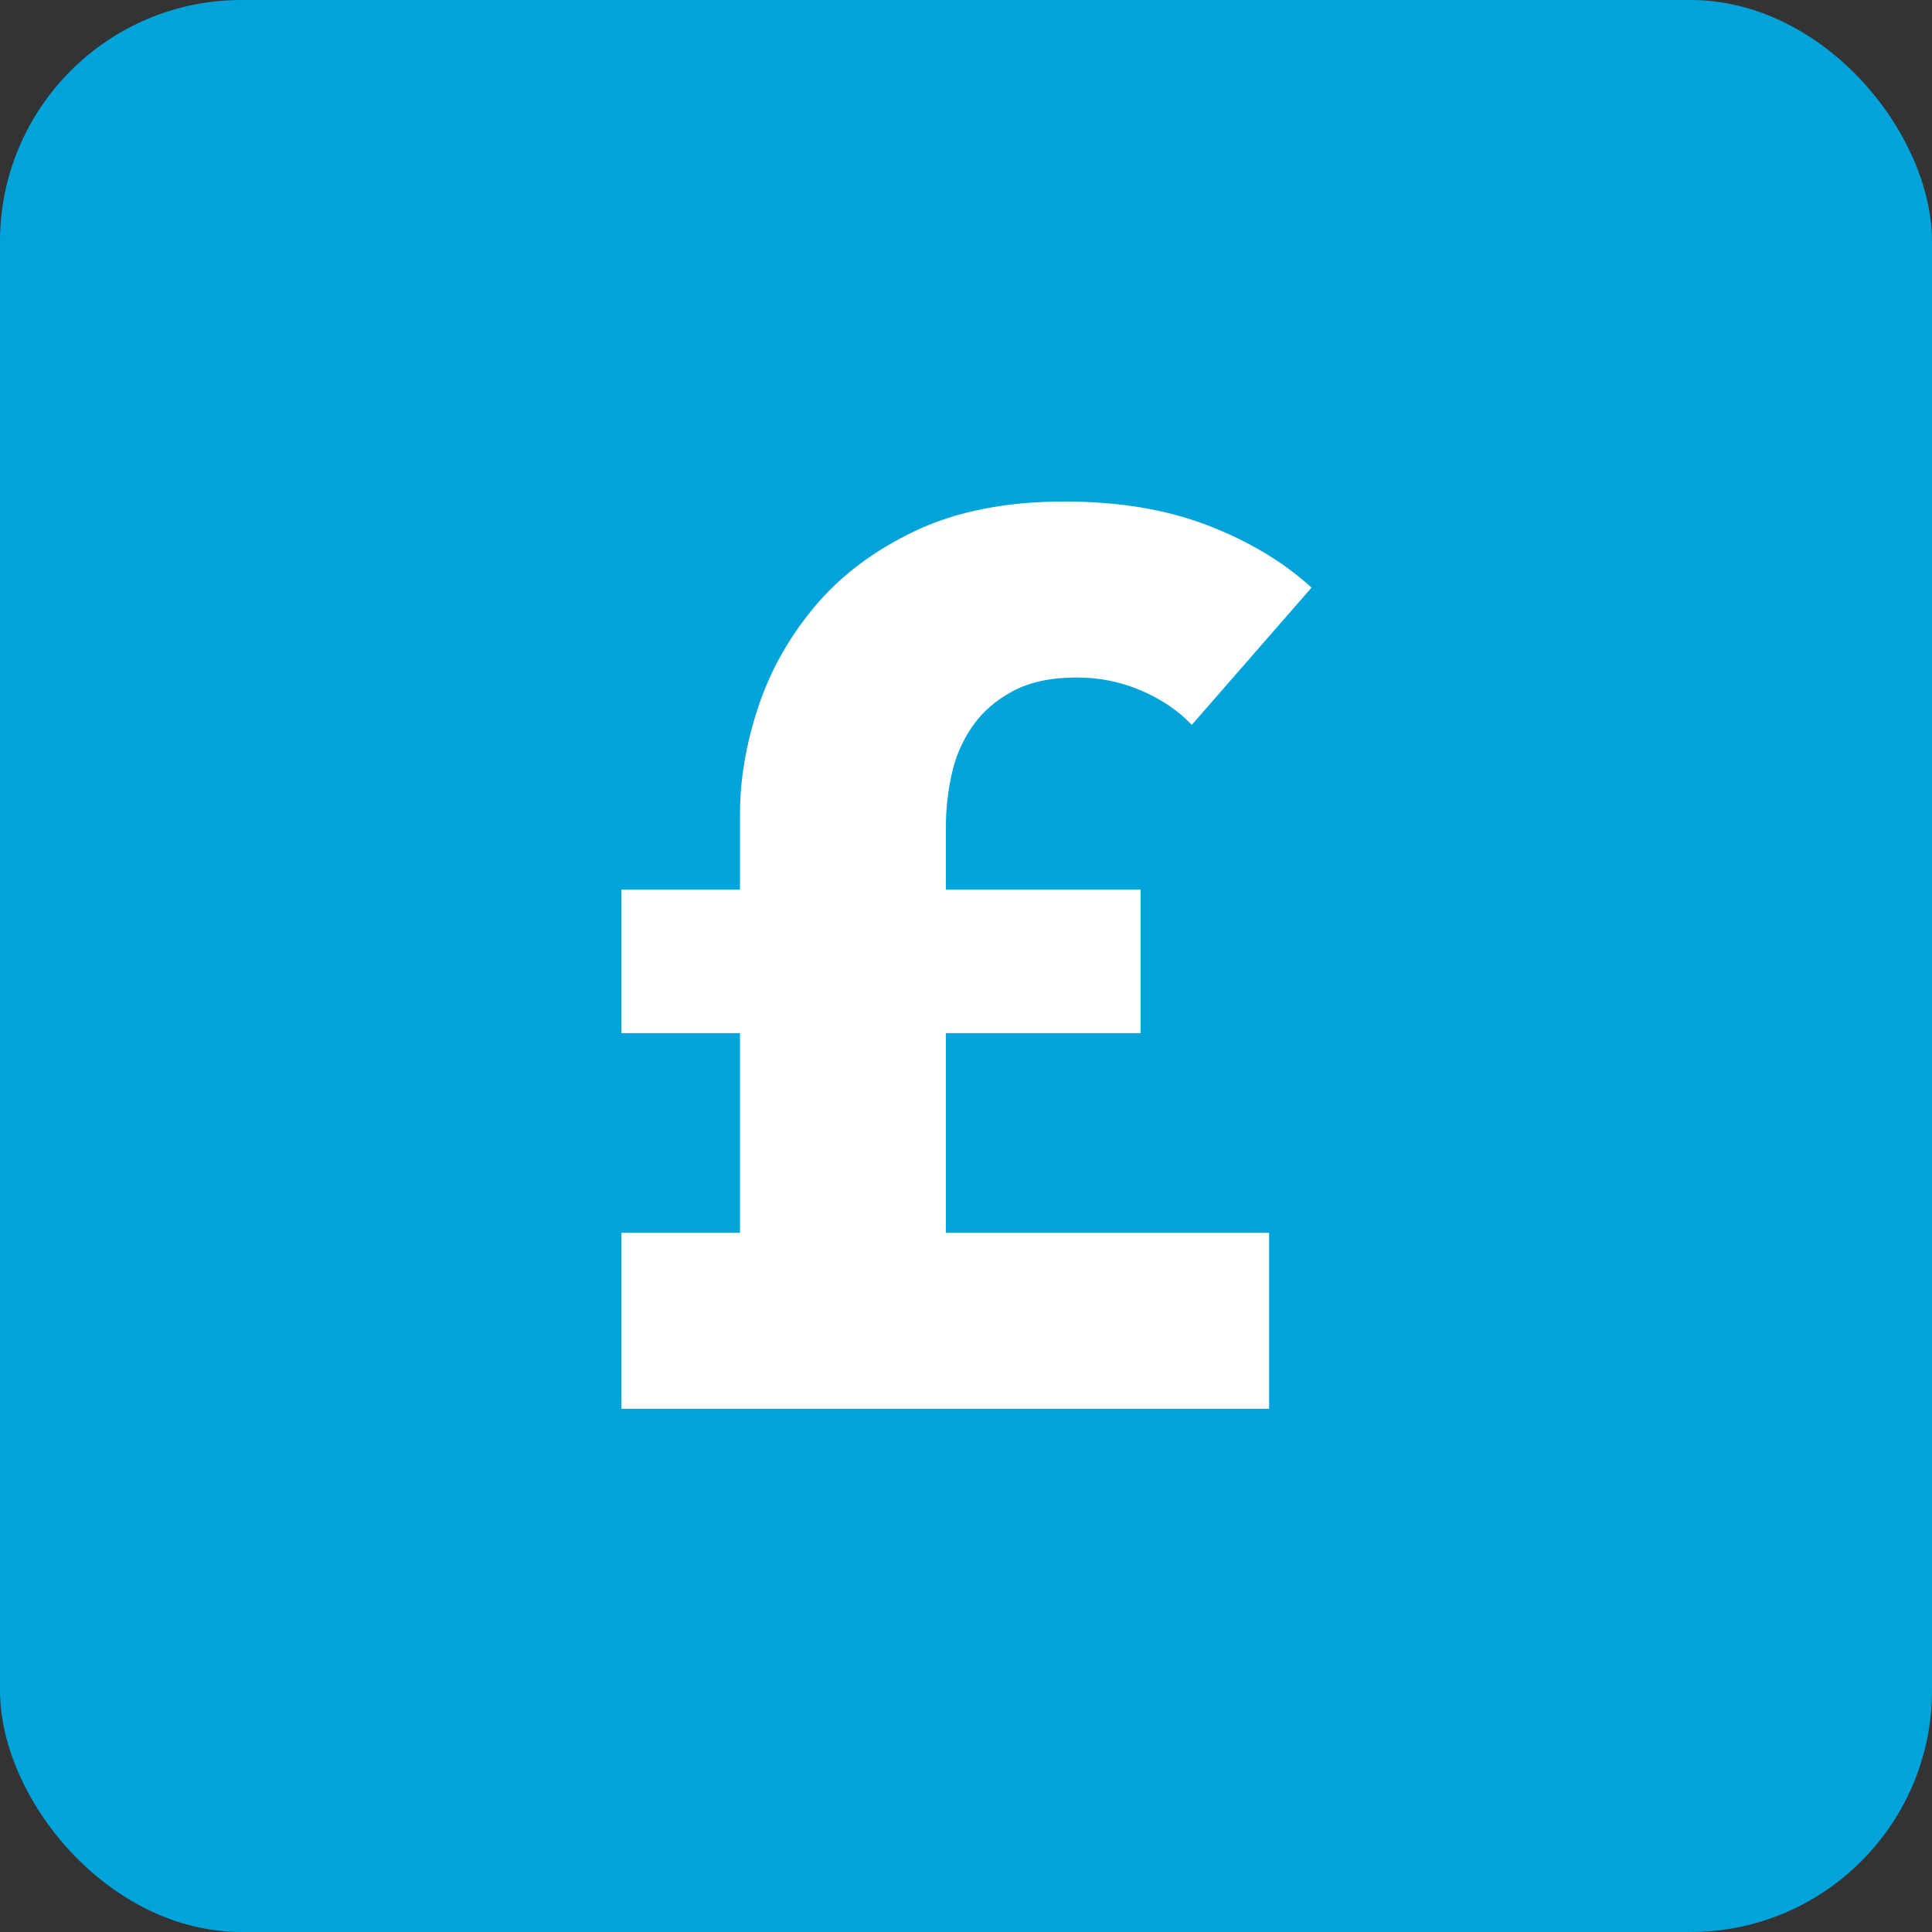 <?xml version="1.0" encoding="UTF-8"?>
<svg width="48px" height="48px" viewBox="0 0 48 48" version="1.1" xmlns="http://www.w3.org/2000/svg" xmlns:xlink="http://www.w3.org/1999/xlink">
    <rect x="0" y="0" width="48" height="48" fill="#333333" stroke="none"/>
    <!-- Generator: Sketch 50.2 (55047) - http://www.bohemiancoding.com/sketch -->
    <title>Icons/pound</title>
    <desc>Created with Sketch.</desc>
    <defs></defs>
    <g id="Icons/pound" stroke="none" stroke-width="1" fill="none" fill-rule="evenodd">
        <rect id="Rectangle-2" fill="#00A4DB" x="0" y="0" width="48" height="48" rx="6"></rect>
        <path d="M29.609,18.01 C29.278,17.658 28.86,17.374 28.353,17.157 C27.847,16.94 27.315,16.832 26.757,16.832 C26.116,16.832 25.584,16.945 25.16,17.173 C24.736,17.4 24.4,17.695 24.152,18.056 C23.904,18.418 23.734,18.816 23.641,19.25 C23.548,19.684 23.501,20.108 23.501,20.521 L23.501,22.102 L28.338,22.102 L28.338,25.668 L23.501,25.668 L23.501,30.628 L31.531,30.628 L31.531,35 L15.44,35 L15.44,30.628 L18.385,30.628 L18.385,25.668 L15.44,25.668 L15.44,22.102 L18.385,22.102 L18.385,20.211 C18.385,19.364 18.535,18.485 18.835,17.576 C19.135,16.666 19.605,15.829 20.246,15.064 C20.886,14.3 21.718,13.674 22.741,13.189 C23.765,12.703 25,12.46 26.446,12.46 C27.79,12.46 28.973,12.656 29.996,13.049 C31.02,13.442 31.883,13.959 32.585,14.599 L29.609,18.01 Z" id="£" fill="#FFFFFF"></path>
    </g>
</svg>